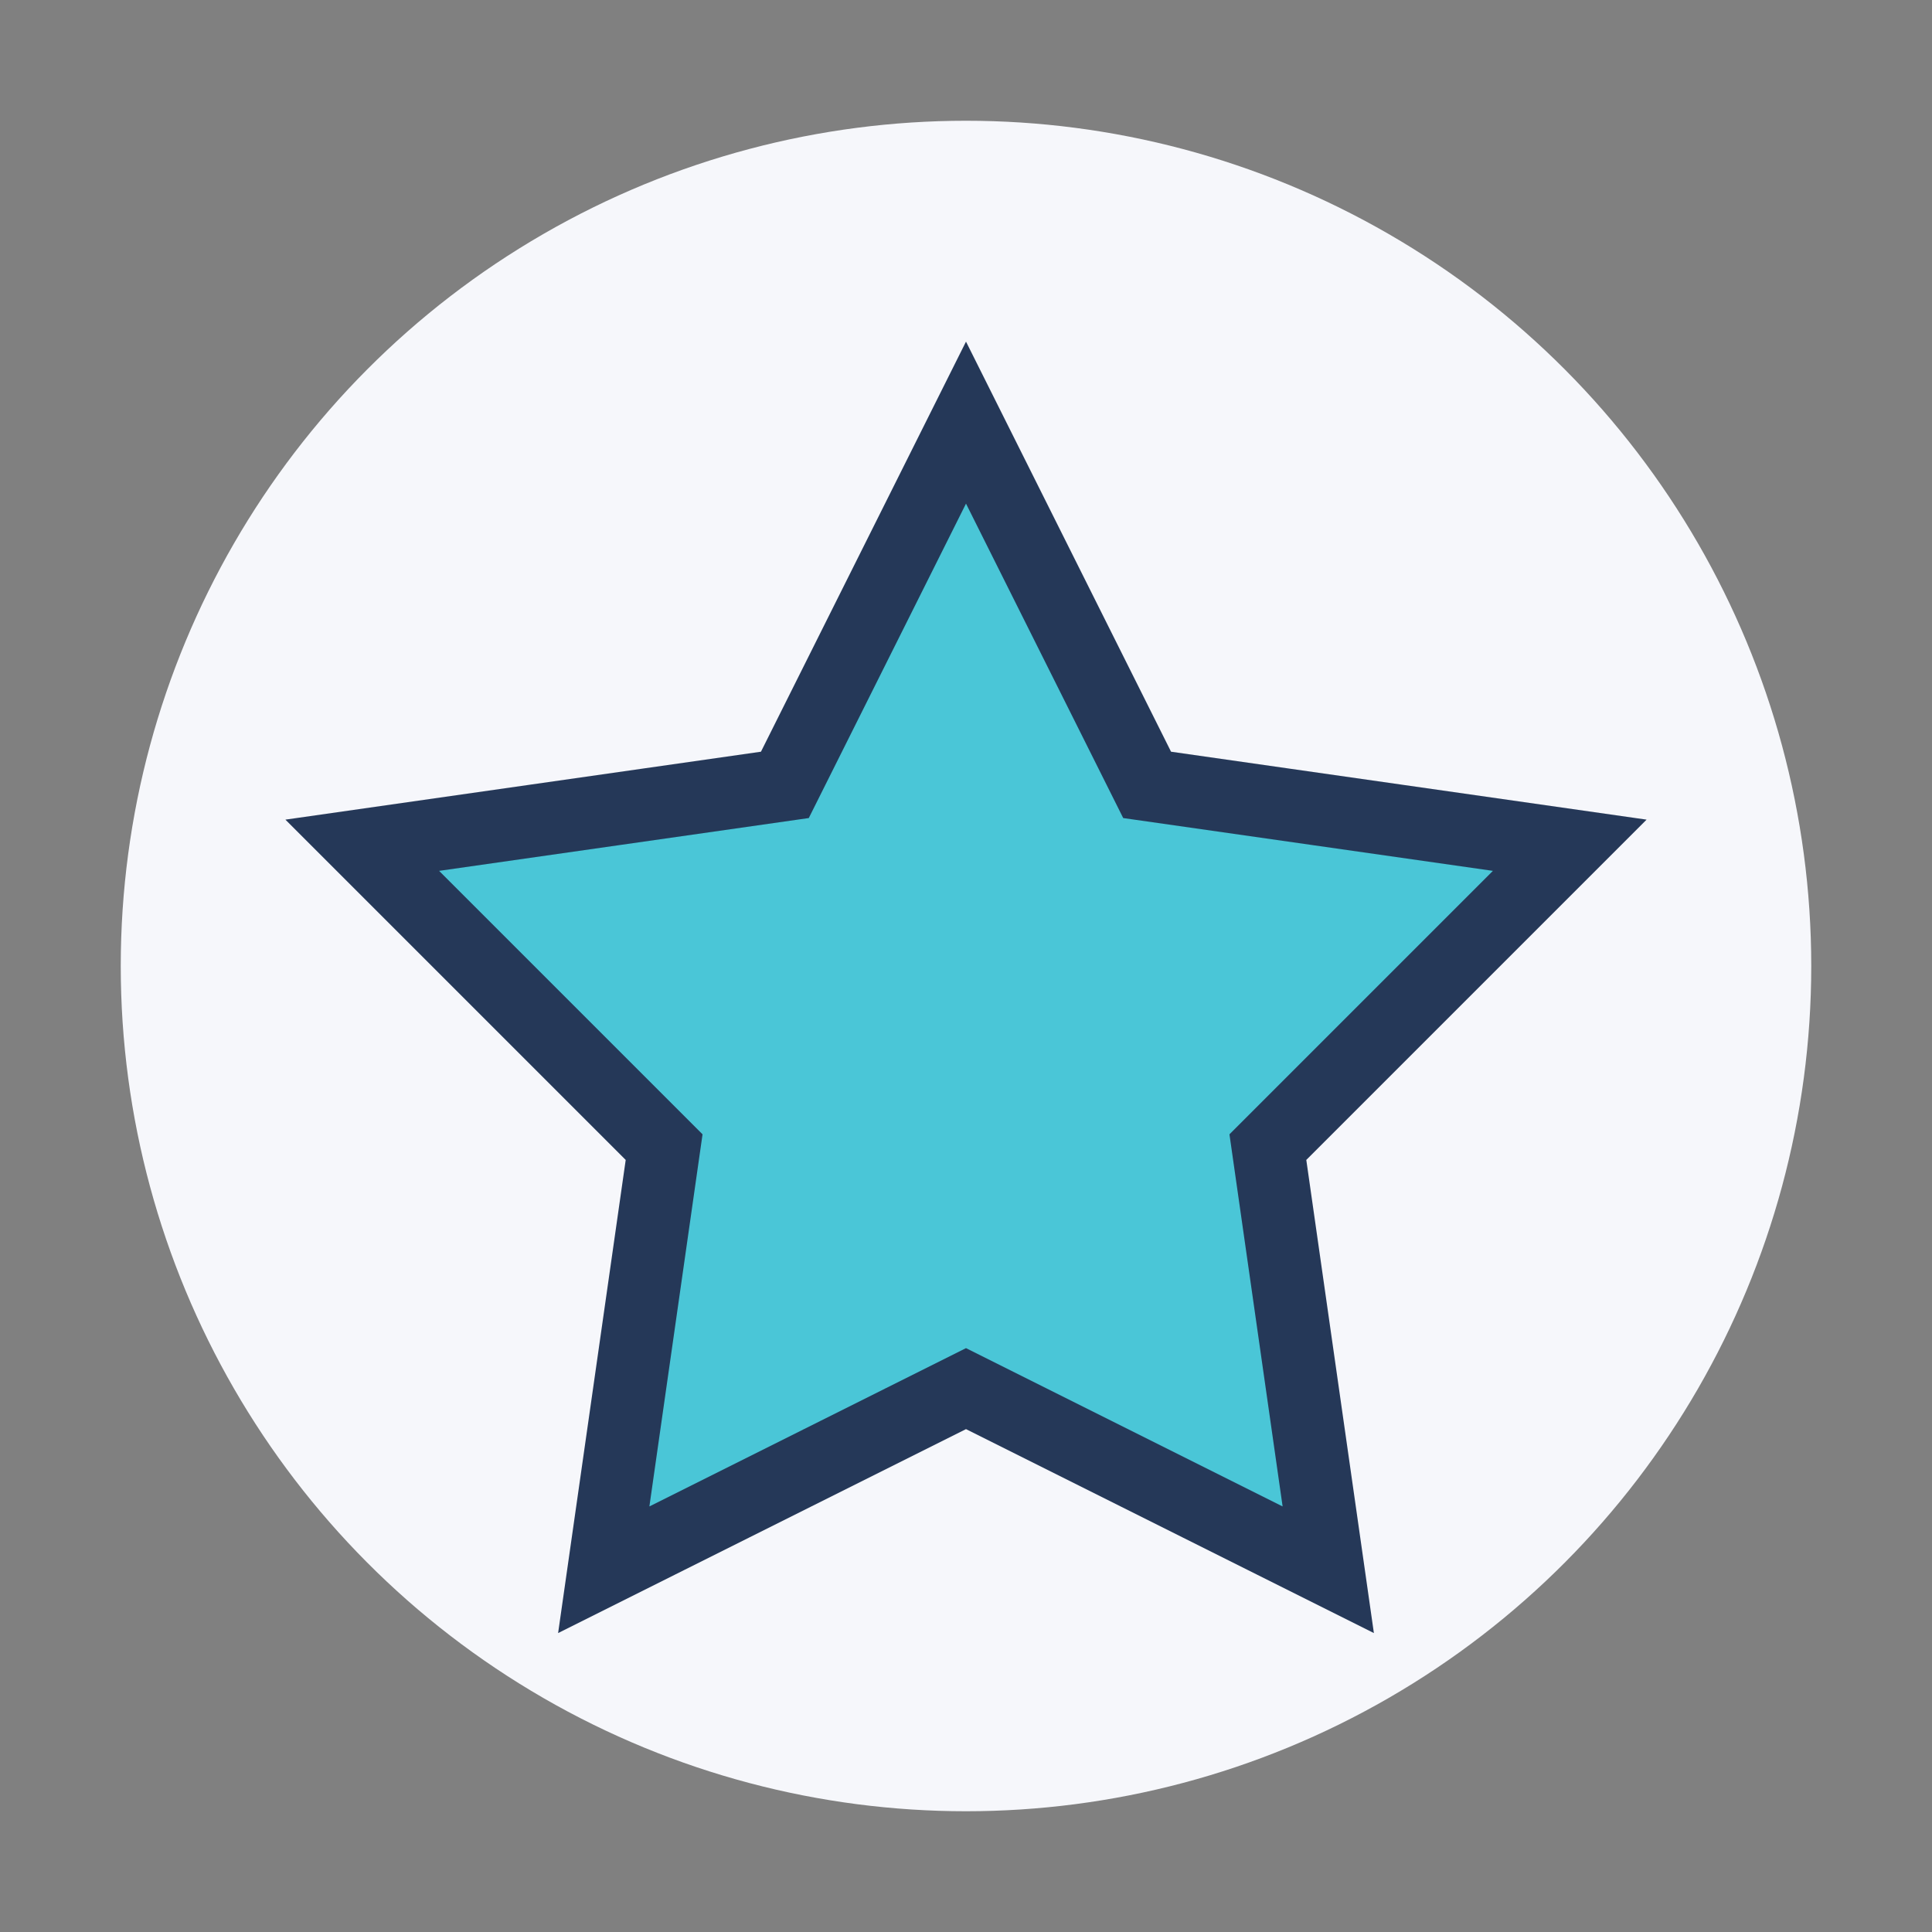 <?xml version="1.0" encoding="UTF-8"?>
<svg xmlns="http://www.w3.org/2000/svg" width="32" height="32" viewBox="0 0 32 32"><rect x="0" y="0" width="32" height="32" fill="#808080" stroke="none"/><circle cx="16" cy="16" r="14" fill="#F6F7FB"/><path d="M16 7l3 6 7 1-5 5 1 7-6-3-6 3 1-7-5-5 7-1z" fill="#4AC6D7" stroke="#253858" stroke-width="1.2"/></svg>